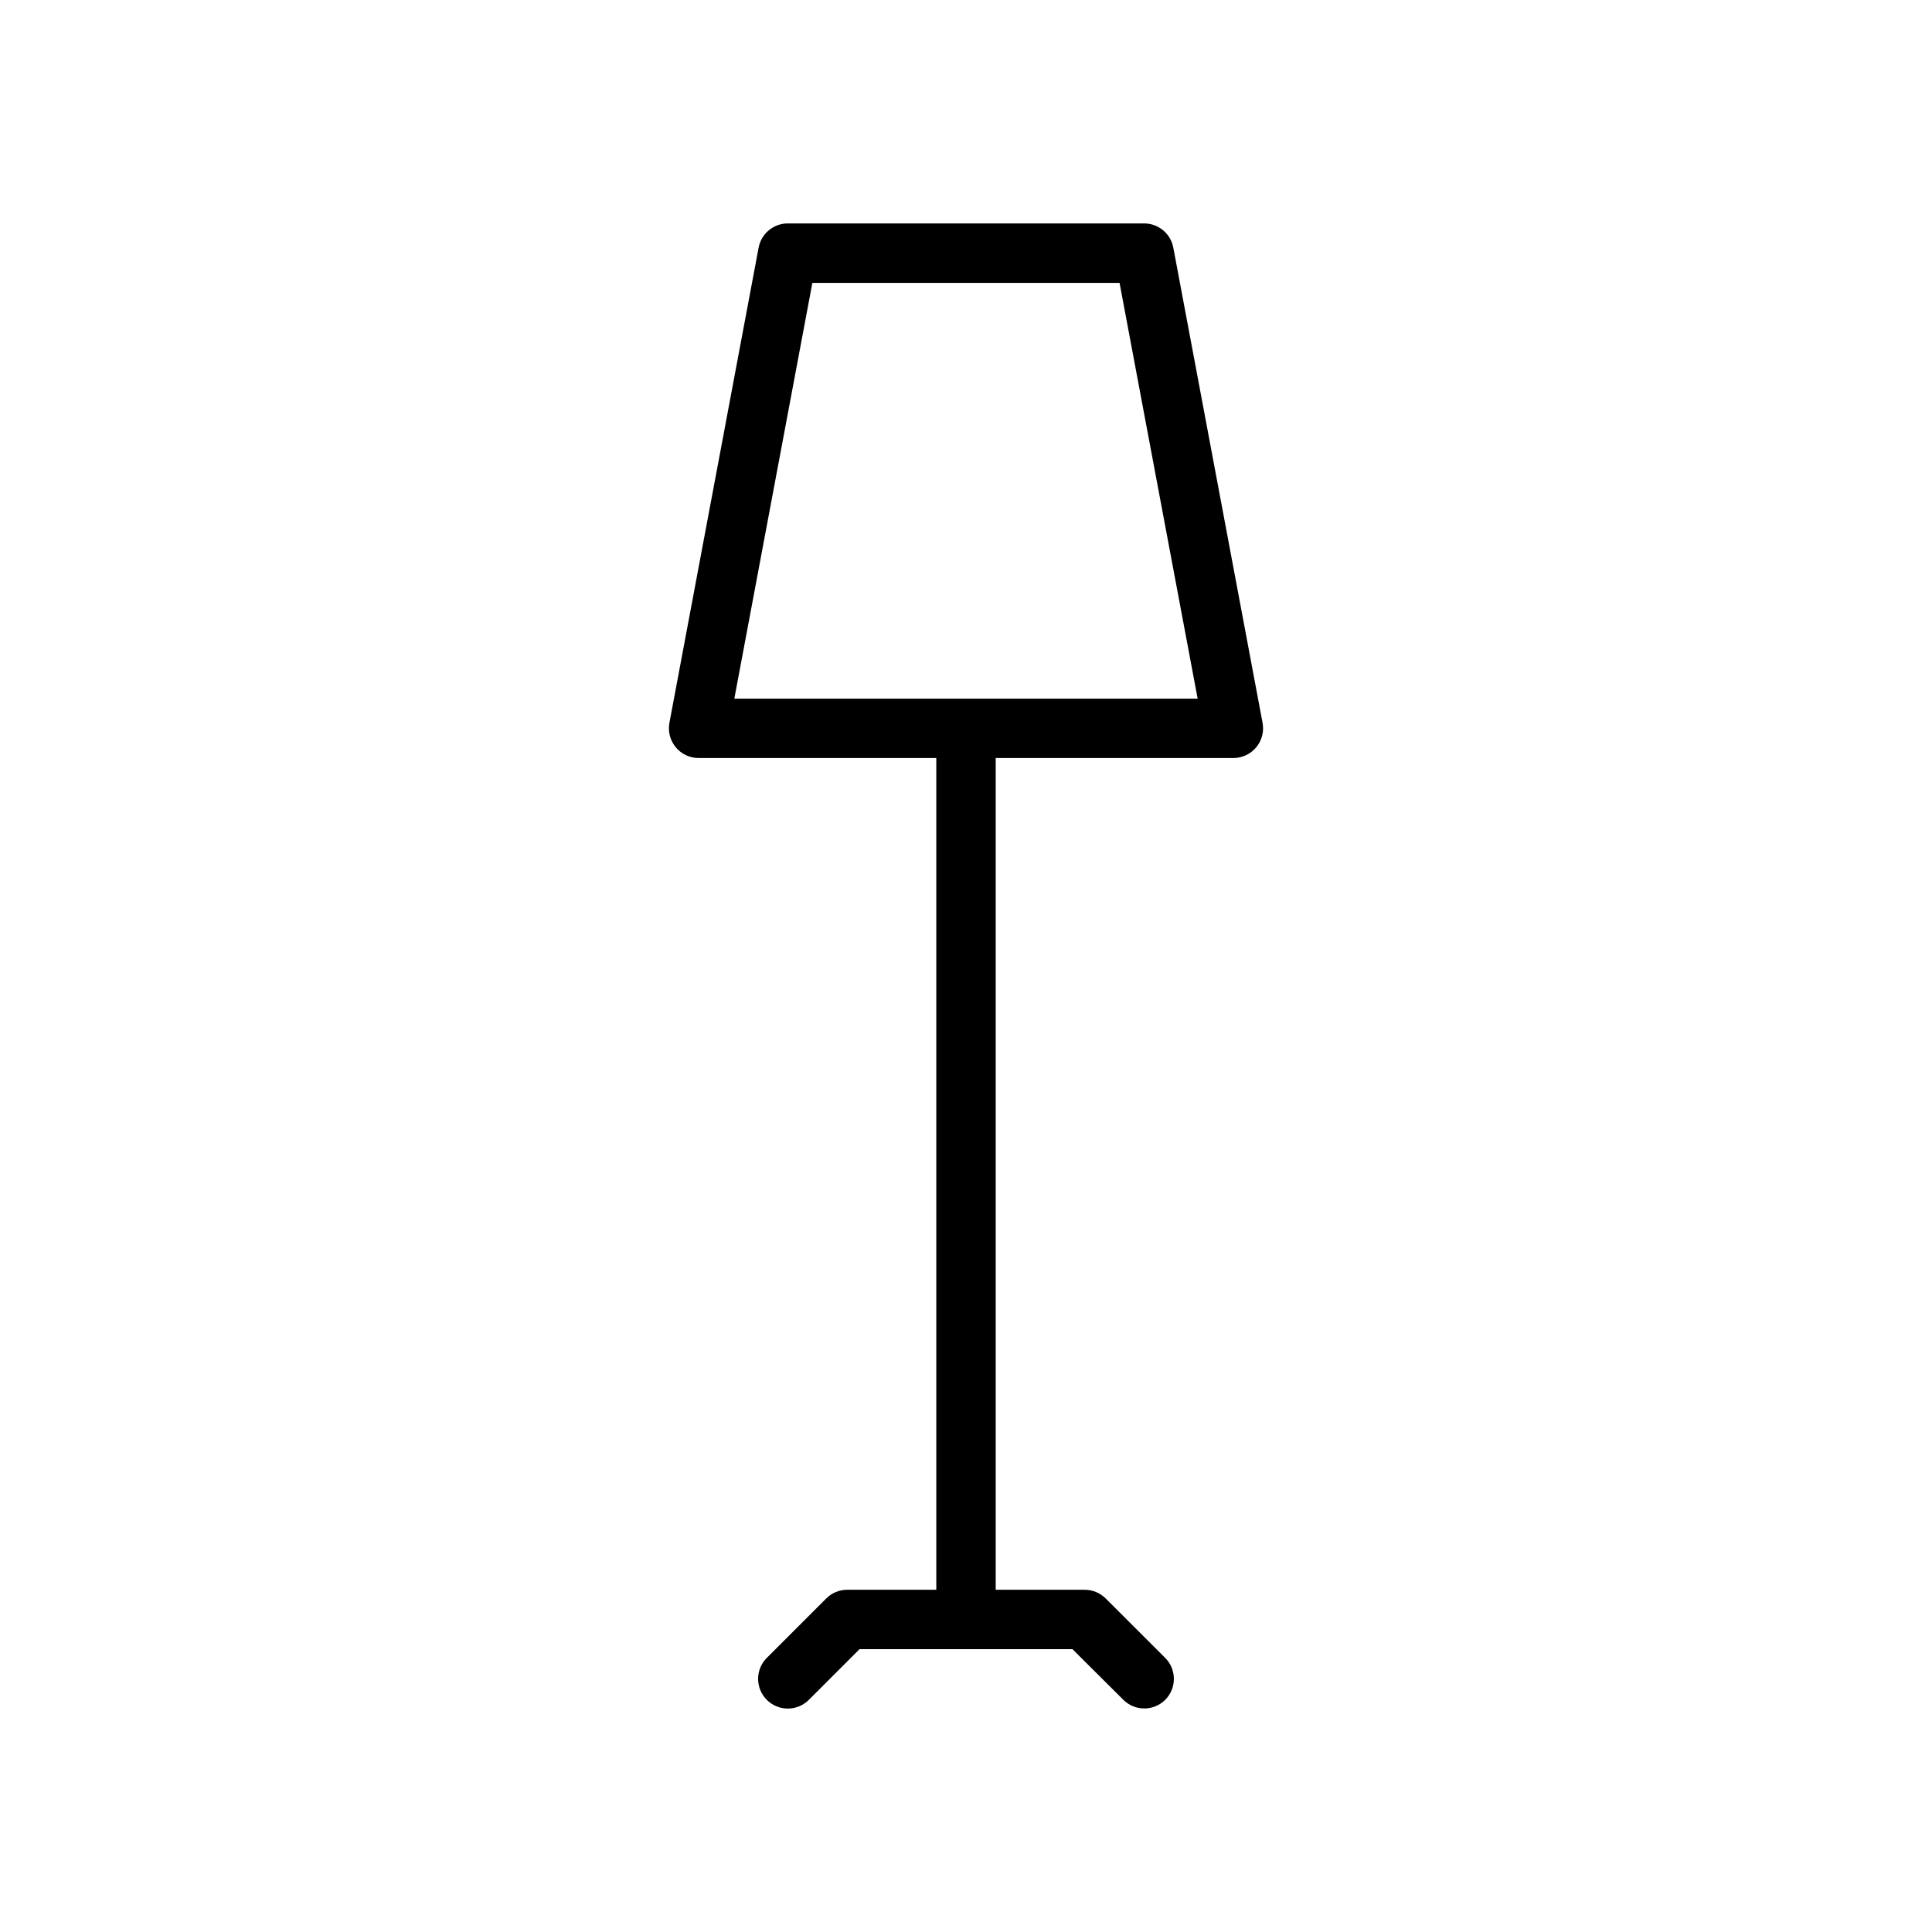 <?xml version="1.0" encoding="UTF-8"?>
<!-- Uploaded to: SVG Repo, www.svgrepo.com, Generator: SVG Repo Mixer Tools -->
<svg fill="#000000" width="800px" height="800px" version="1.1" viewBox="144 144 512 512" xmlns="http://www.w3.org/2000/svg">
 <path d="m352.78 203.21c-3.777 0-7.023 2.684-7.734 6.394l-23.648 125.98h0.004c-0.426 2.297 0.191 4.664 1.688 6.461 1.492 1.797 3.707 2.84 6.047 2.84h62.992v220.42h-23.602c-2.098 0-4.106 0.836-5.582 2.32l-15.742 15.742h-0.004c-3.051 3.074-3.051 8.031 0 11.102 1.48 1.488 3.488 2.32 5.582 2.32s4.106-0.832 5.582-2.32l13.422-13.422h56.426l13.484 13.422c3.07 3.055 8.031 3.055 11.102 0 3.051-3.07 3.051-8.027 0-11.102l-15.758-15.742h-0.004c-1.477-1.484-3.484-2.32-5.578-2.32h-23.586v-220.42h62.992c2.336 0 4.551-1.043 6.043-2.836 1.496-1.797 2.113-4.168 1.691-6.465l-23.664-125.98c-0.707-3.703-3.945-6.387-7.719-6.394zm6.504 15.758h81.41l20.695 110.18-60.914 0.004h-61.871z"/>
</svg>